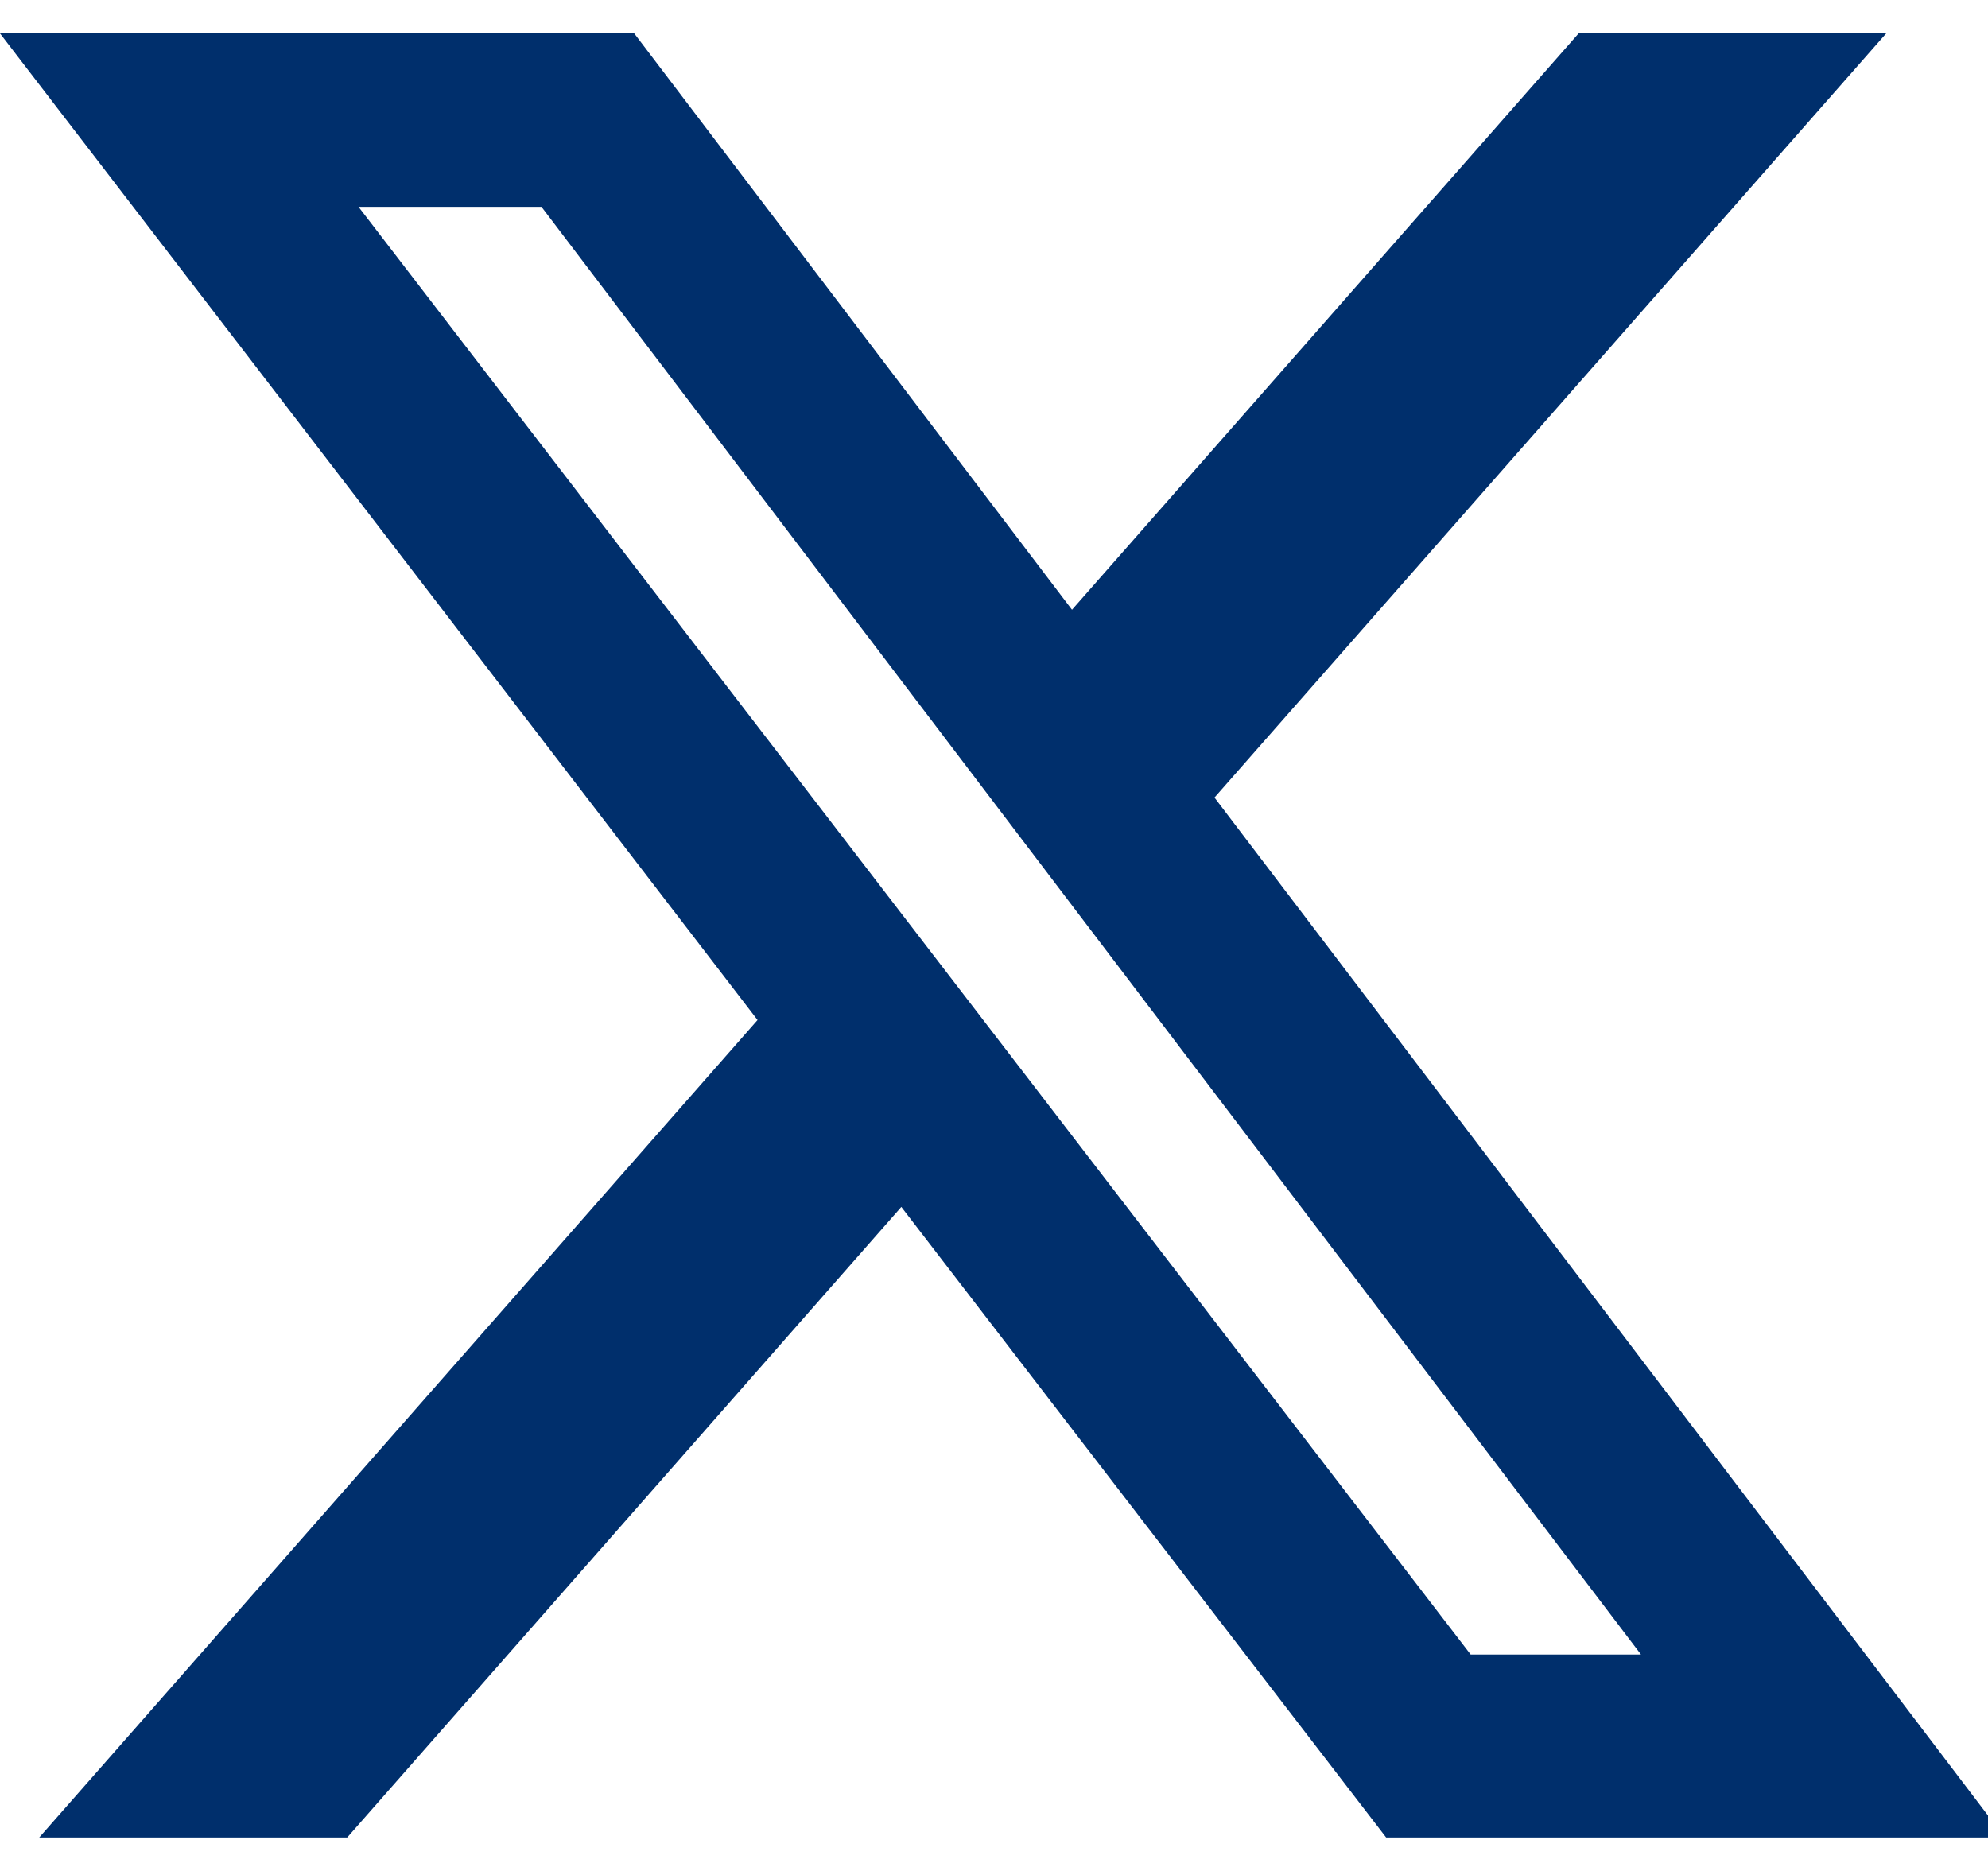 <svg xmlns="http://www.w3.org/2000/svg" width="34" height="32" viewBox="0 0 34 32"><path fill="#002f6c" d="M26.999.571h5.26l-11.488 13.07 13.515 17.787H23.707l-8.292-10.785-9.477 10.785H.671l12.285-13.982L0 .571h10.847l7.487 9.858L26.999.571zm-1.847 27.727h2.913L9.261 3.538H6.132l19.02 24.76z"/></svg>